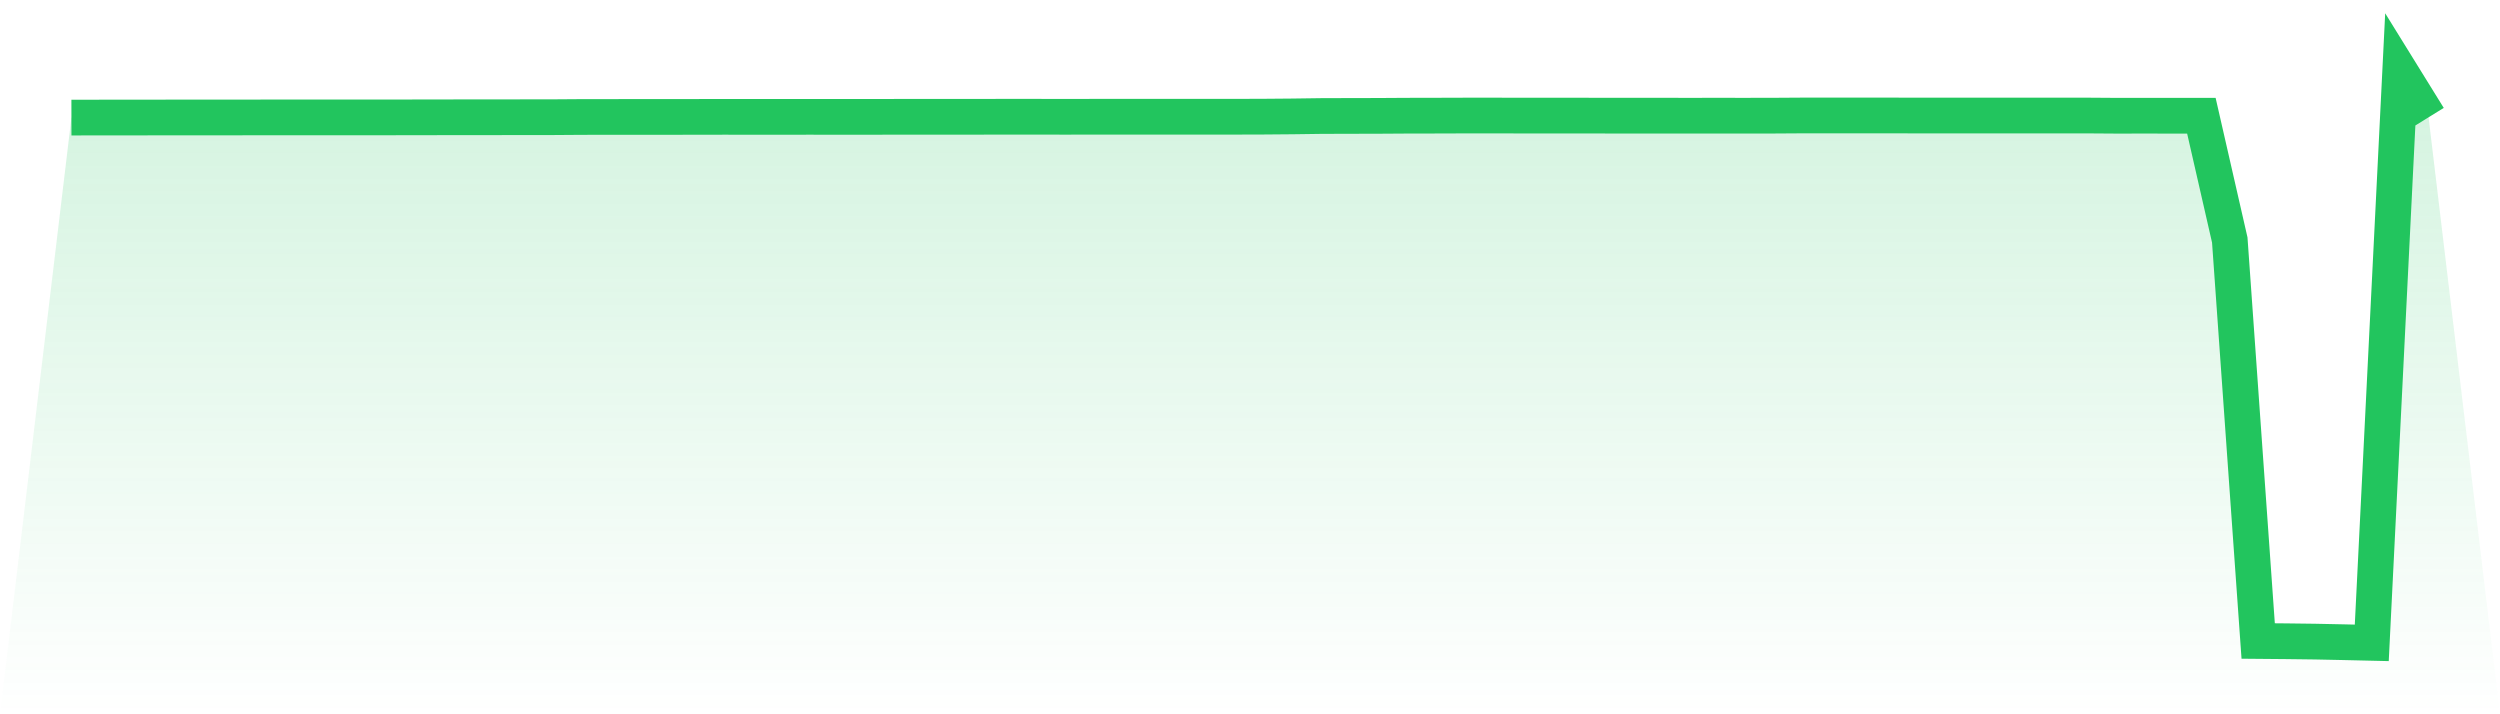 <svg viewBox="0 0 140 40" xmlns="http://www.w3.org/2000/svg">
<defs>
<linearGradient id="gradient" x1="0" x2="0" y1="0" y2="1">
<stop offset="0%" stop-color="#22c55e" stop-opacity="0.2"/>
<stop offset="100%" stop-color="#22c55e" stop-opacity="0"/>
</linearGradient>
</defs>
<path d="M4,6.585 L4,6.585 L5.59,6.583 L7.181,6.582 L8.771,6.58 L10.361,6.578 L11.952,6.578 L13.542,6.577 L15.133,6.575 L16.723,6.575 L18.313,6.574 L19.904,6.574 L21.494,6.574 L23.084,6.572 L24.675,6.569 L26.265,6.567 L27.855,6.566 L29.446,6.564 L31.036,6.562 L32.627,6.551 L34.217,6.55 L35.807,6.548 L37.398,6.548 L38.988,6.546 L40.578,6.543 L42.169,6.545 L43.759,6.545 L45.349,6.543 L46.94,6.545 L48.53,6.545 L50.12,6.542 L51.711,6.542 L53.301,6.54 L54.892,6.54 L56.482,6.537 L58.072,6.538 L59.663,6.54 L61.253,6.538 L62.843,6.538 L64.434,6.538 L66.024,6.537 L67.614,6.537 L69.205,6.537 L70.795,6.532 L72.386,6.519 L73.976,6.497 L75.566,6.492 L77.157,6.489 L78.747,6.479 L80.337,6.476 L81.928,6.471 L83.518,6.47 L85.108,6.473 L86.699,6.473 L88.289,6.474 L89.88,6.476 L91.47,6.478 L93.06,6.478 L94.651,6.479 L96.241,6.478 L97.831,6.479 L99.422,6.476 L101.012,6.466 L102.602,6.466 L104.193,6.465 L105.783,6.466 L107.374,6.47 L108.964,6.471 L110.554,6.471 L112.145,6.471 L113.735,6.47 L115.325,6.471 L116.916,6.47 L118.506,6.481 L120.096,6.479 L121.687,6.481 L123.277,6.481 L124.867,13.44 L126.458,35.896 L128.048,35.91 L129.639,35.93 L131.229,35.963 L132.819,36 L134.41,4 L136,6.569 L140,40 L0,40 z" fill="url(#gradient)"/>
<path d="M4,6.585 L4,6.585 L5.59,6.583 L7.181,6.582 L8.771,6.58 L10.361,6.578 L11.952,6.578 L13.542,6.577 L15.133,6.575 L16.723,6.575 L18.313,6.574 L19.904,6.574 L21.494,6.574 L23.084,6.572 L24.675,6.569 L26.265,6.567 L27.855,6.566 L29.446,6.564 L31.036,6.562 L32.627,6.551 L34.217,6.55 L35.807,6.548 L37.398,6.548 L38.988,6.546 L40.578,6.543 L42.169,6.545 L43.759,6.545 L45.349,6.543 L46.94,6.545 L48.53,6.545 L50.12,6.542 L51.711,6.542 L53.301,6.54 L54.892,6.54 L56.482,6.537 L58.072,6.538 L59.663,6.54 L61.253,6.538 L62.843,6.538 L64.434,6.538 L66.024,6.537 L67.614,6.537 L69.205,6.537 L70.795,6.532 L72.386,6.519 L73.976,6.497 L75.566,6.492 L77.157,6.489 L78.747,6.479 L80.337,6.476 L81.928,6.471 L83.518,6.47 L85.108,6.473 L86.699,6.473 L88.289,6.474 L89.88,6.476 L91.47,6.478 L93.06,6.478 L94.651,6.479 L96.241,6.478 L97.831,6.479 L99.422,6.476 L101.012,6.466 L102.602,6.466 L104.193,6.465 L105.783,6.466 L107.374,6.47 L108.964,6.471 L110.554,6.471 L112.145,6.471 L113.735,6.47 L115.325,6.471 L116.916,6.47 L118.506,6.481 L120.096,6.479 L121.687,6.481 L123.277,6.481 L124.867,13.44 L126.458,35.896 L128.048,35.91 L129.639,35.93 L131.229,35.963 L132.819,36 L134.41,4 L136,6.569" fill="none" stroke="#22c55e" stroke-width="2"/>
</svg>